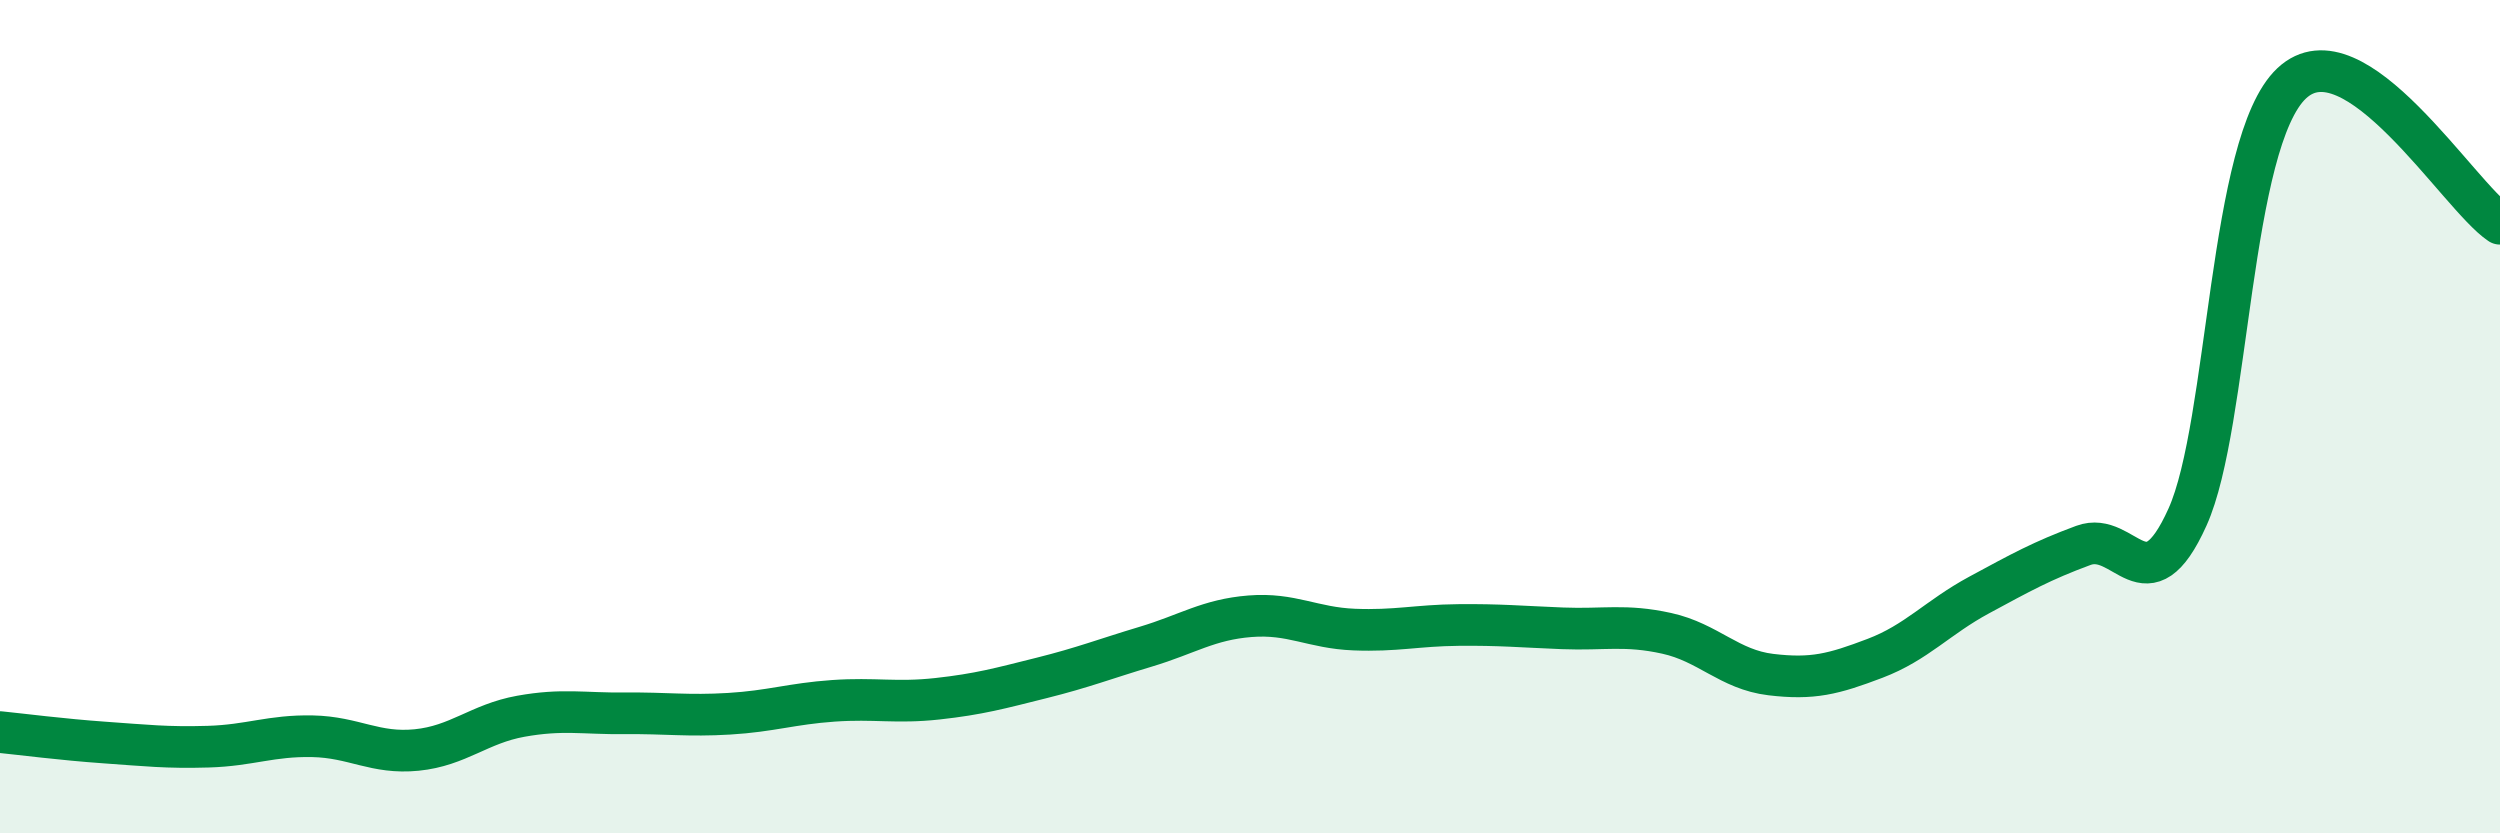 
    <svg width="60" height="20" viewBox="0 0 60 20" xmlns="http://www.w3.org/2000/svg">
      <path
        d="M 0,17.57 C 0.5,17.62 1.5,17.75 2.5,17.82 C 3.5,17.89 4,17.95 5,17.92 C 6,17.89 6.5,17.65 7.5,17.67 C 8.5,17.69 9,18.1 10,18 C 11,17.9 11.5,17.37 12.5,17.19 C 13.5,17.01 14,17.13 15,17.12 C 16,17.11 16.5,17.19 17.5,17.13 C 18.5,17.07 19,16.89 20,16.82 C 21,16.75 21.5,16.88 22.5,16.77 C 23.5,16.66 24,16.52 25,16.27 C 26,16.02 26.5,15.82 27.5,15.52 C 28.5,15.22 29,14.87 30,14.79 C 31,14.71 31.5,15.07 32.5,15.11 C 33.5,15.15 34,15.01 35,15 C 36,14.99 36.5,15.04 37.5,15.08 C 38.5,15.12 39,14.98 40,15.2 C 41,15.42 41.5,16.07 42.5,16.19 C 43.5,16.31 44,16.18 45,15.8 C 46,15.42 46.5,14.82 47.5,14.28 C 48.5,13.74 49,13.46 50,13.09 C 51,12.72 51.5,14.63 52.5,12.41 C 53.5,10.19 53.5,3.41 55,2 C 56.5,0.59 59,4.7 60,5.37L60 20L0 20Z"
        fill="#008740"
        opacity="0.1"
        stroke-linecap="round"
        stroke-linejoin="round"
      />
      <path
        d="M 0,17.57 C 0.5,17.62 1.5,17.75 2.5,17.82 C 3.5,17.89 4,17.95 5,17.92 C 6,17.89 6.5,17.65 7.5,17.67 C 8.5,17.69 9,18.1 10,18 C 11,17.9 11.5,17.37 12.5,17.19 C 13.5,17.01 14,17.13 15,17.12 C 16,17.11 16.5,17.19 17.5,17.13 C 18.5,17.07 19,16.89 20,16.82 C 21,16.75 21.5,16.88 22.5,16.77 C 23.5,16.66 24,16.52 25,16.27 C 26,16.02 26.5,15.82 27.5,15.52 C 28.5,15.22 29,14.87 30,14.79 C 31,14.71 31.5,15.07 32.5,15.11 C 33.5,15.15 34,15.01 35,15 C 36,14.99 36.5,15.04 37.5,15.08 C 38.5,15.12 39,14.98 40,15.2 C 41,15.42 41.5,16.07 42.5,16.19 C 43.5,16.31 44,16.18 45,15.8 C 46,15.42 46.5,14.82 47.5,14.28 C 48.5,13.74 49,13.46 50,13.09 C 51,12.72 51.5,14.63 52.5,12.41 C 53.5,10.19 53.5,3.41 55,2 C 56.5,0.59 59,4.7 60,5.37"
        stroke="#008740"
        stroke-width="1"
        fill="none"
        stroke-linecap="round"
        stroke-linejoin="round"
      />
    </svg>
  